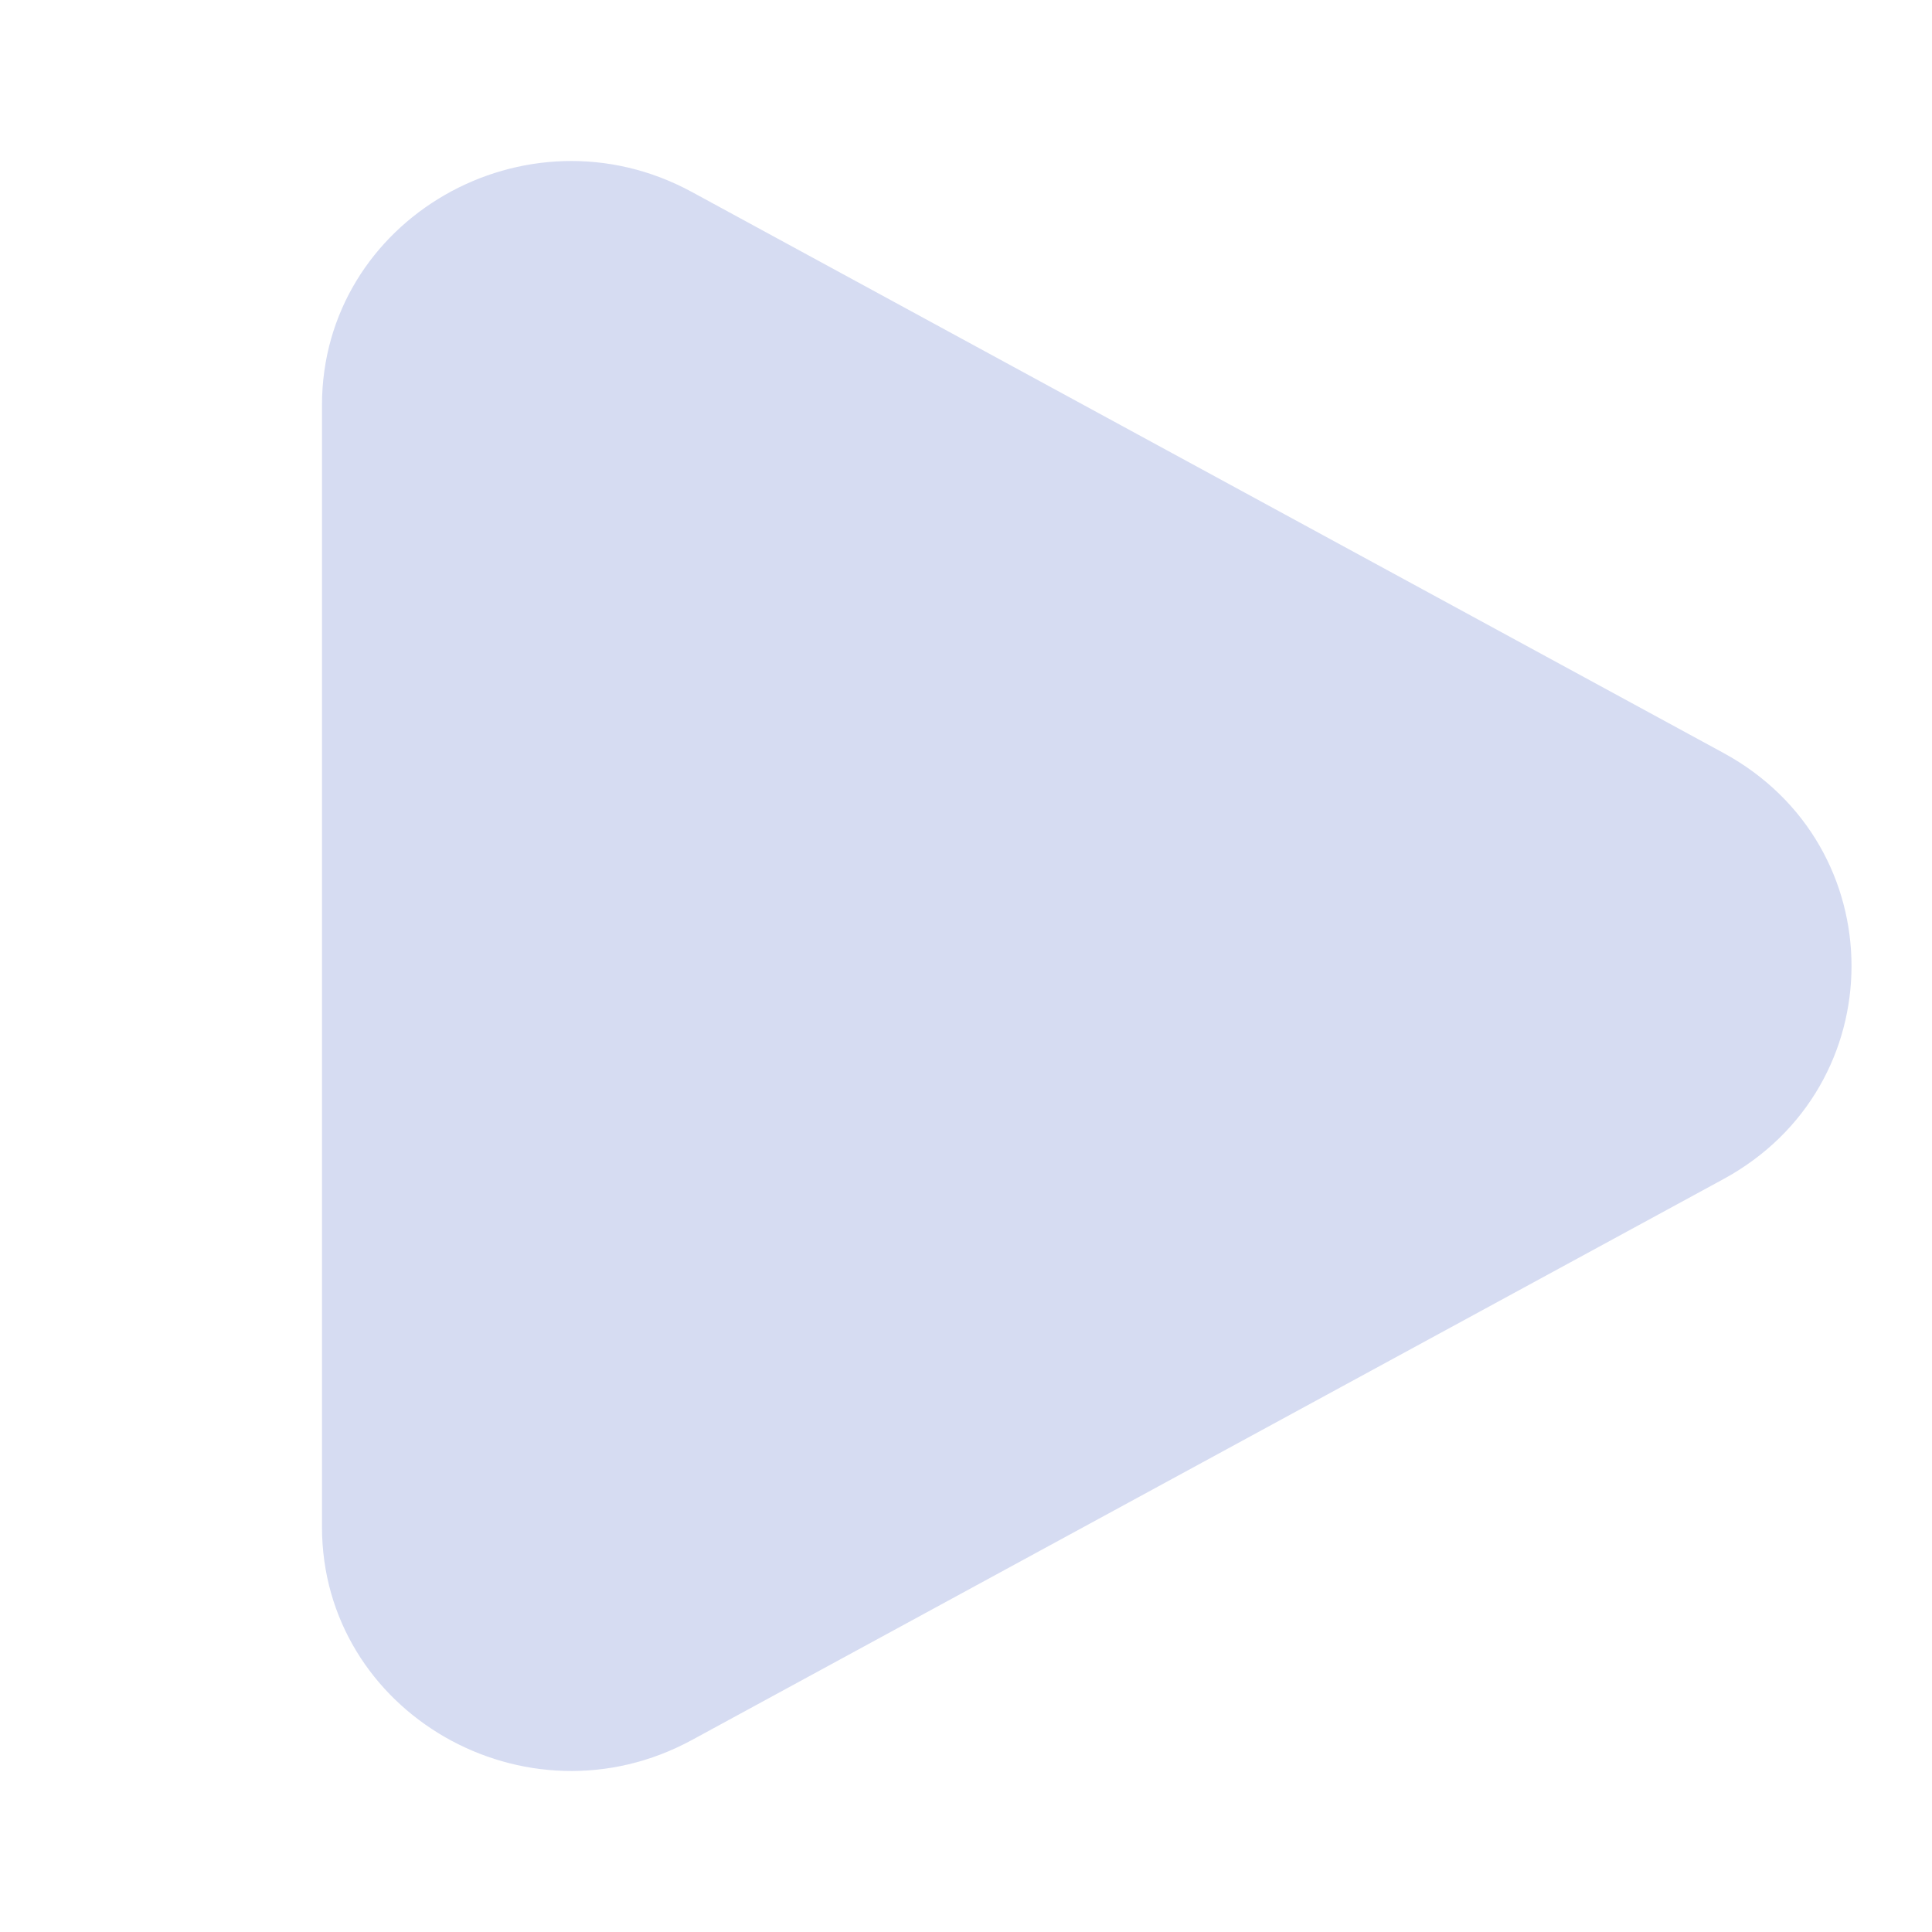 <svg width="47" height="47" viewBox="0 0 47 47" fill="none" xmlns="http://www.w3.org/2000/svg">
<path d="M41.925 18.316C46.081 20.575 46.081 26.425 41.925 28.685L16.835 42.328C12.796 44.525 7.833 41.666 7.833 37.144V9.856C7.833 5.334 12.796 2.475 16.835 4.672L41.925 18.316Z" fill="#D6DCF2"/>
</svg>
